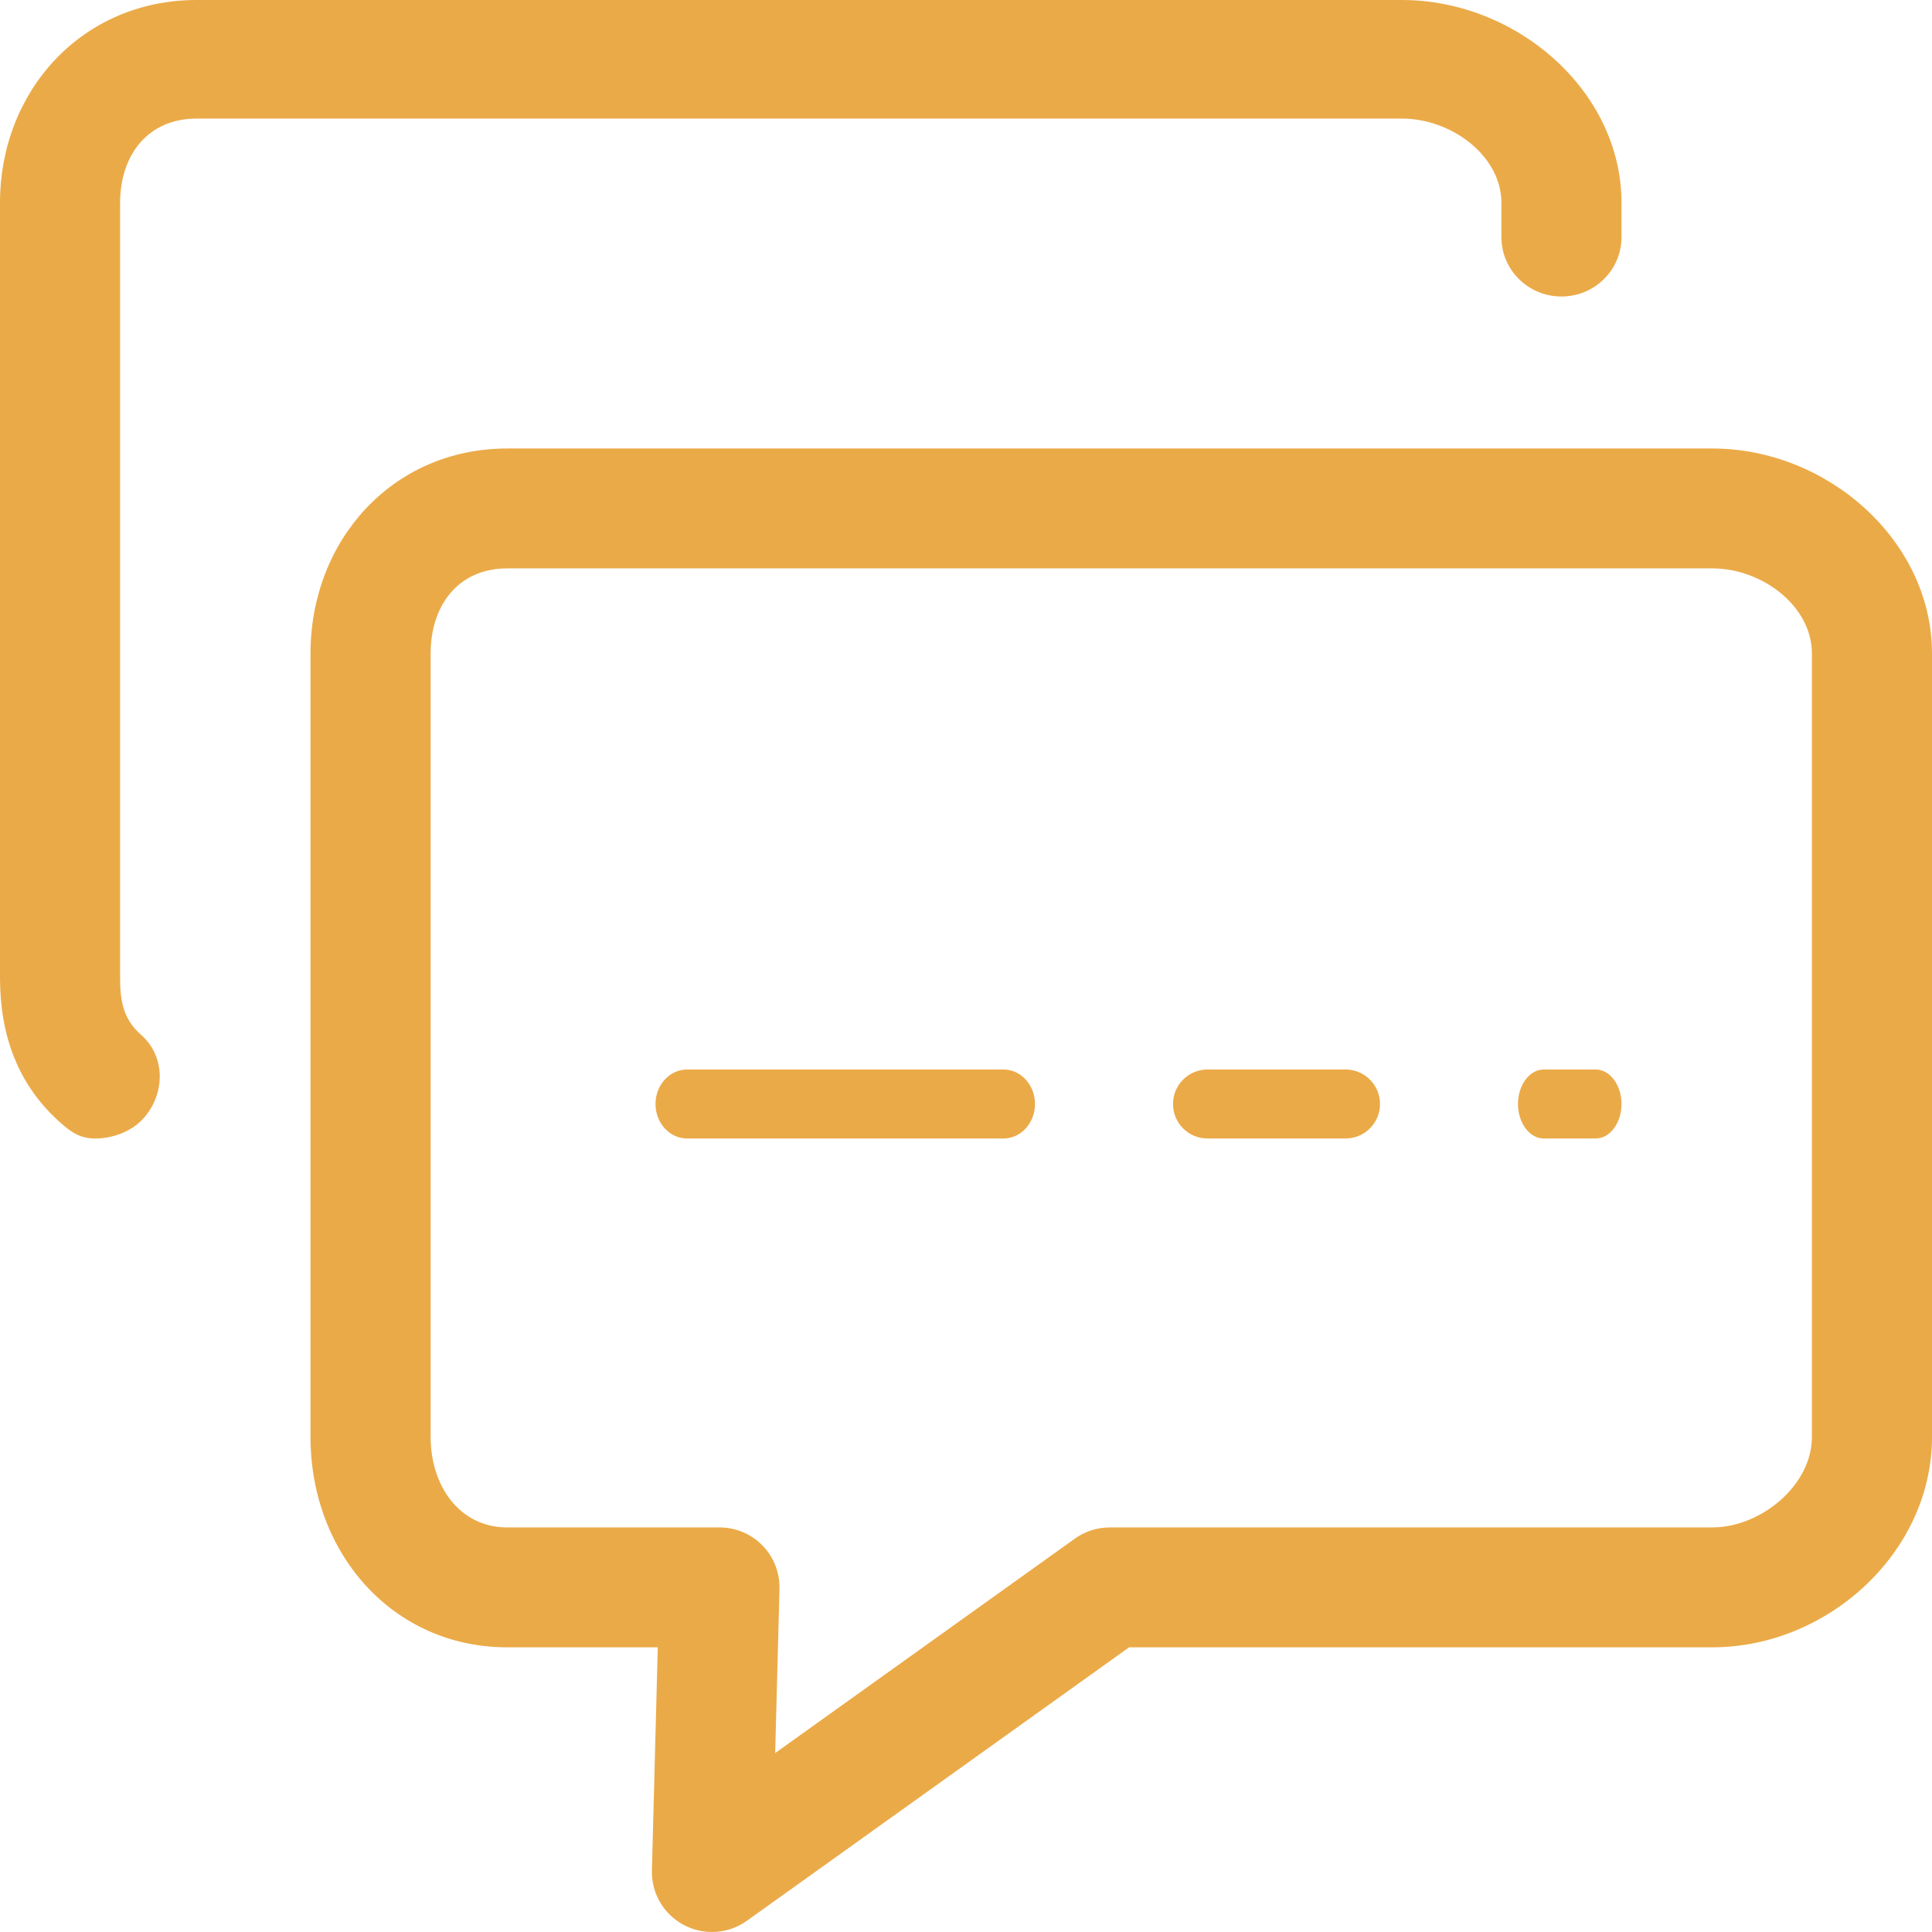 <svg width="56" height="56" viewBox="0 0 56 56" fill="none" xmlns="http://www.w3.org/2000/svg">
<path d="M20.636 56C20.357 56 20.077 55.932 19.821 55.796C19.237 55.488 18.878 54.875 18.896 54.217L19.066 47.748H14.702C11.375 47.748 9 45.011 9 41.648V18.944C9 15.666 11.375 13 14.702 13H49.635C52.962 13 56 15.666 56 18.944V41.648C56 45.011 52.962 47.748 49.635 47.748H32.728L21.65 55.674C21.349 55.89 20.993 56 20.636 56ZM14.702 16.475C13.271 16.475 12.482 17.56 12.482 18.944V41.648C12.482 43.072 13.319 44.273 14.702 44.273H20.854C21.324 44.273 21.773 44.461 22.101 44.797C22.429 45.133 22.606 45.588 22.594 46.056L22.469 50.813L31.154 44.599C31.45 44.387 31.805 44.273 32.168 44.273H49.635C51.018 44.273 52.519 43.072 52.519 41.648V18.944C52.519 17.56 51.066 16.475 49.635 16.475H14.702V16.475Z" fill="#EBAA48"/>
<path d="M2.768 33C2.357 33 2.111 32.857 1.78 32.567C0.507 31.454 0 29.992 0 28.341V5.88C0 2.638 2.375 0 5.702 0H40.635C43.962 0 47 2.638 47 5.88V6.875C47 7.824 46.221 8.594 45.259 8.594C44.298 8.594 43.519 7.824 43.519 6.875V5.88C43.519 4.511 42.066 3.437 40.636 3.437H5.702C4.271 3.437 3.481 4.511 3.481 5.88V28.341C3.481 28.999 3.568 29.539 4.088 29.994C4.808 30.623 4.792 31.711 4.155 32.421C3.81 32.804 3.249 33 2.768 33Z" fill="#EBAA48"/>
<path d="M29.083 33H19.917C19.41 33 19 32.553 19 32C19 31.447 19.41 31 19.917 31H29.083C29.59 31 30 31.447 30 32C30 32.553 29.59 33 29.083 33Z" fill="#EBAA48"/>
<path d="M39 33H35C34.447 33 34 32.553 34 32C34 31.447 34.447 31 35 31H39C39.553 31 40 31.447 40 32C40 32.553 39.553 33 39 33Z" fill="#EBAA48"/>
<path d="M46.25 33H44.75C44.335 33 44 32.553 44 32C44 31.447 44.335 31 44.75 31H46.25C46.664 31 47 31.447 47 32C47 32.553 46.664 33 46.25 33Z" fill="#EBAA48"/>
</svg>
